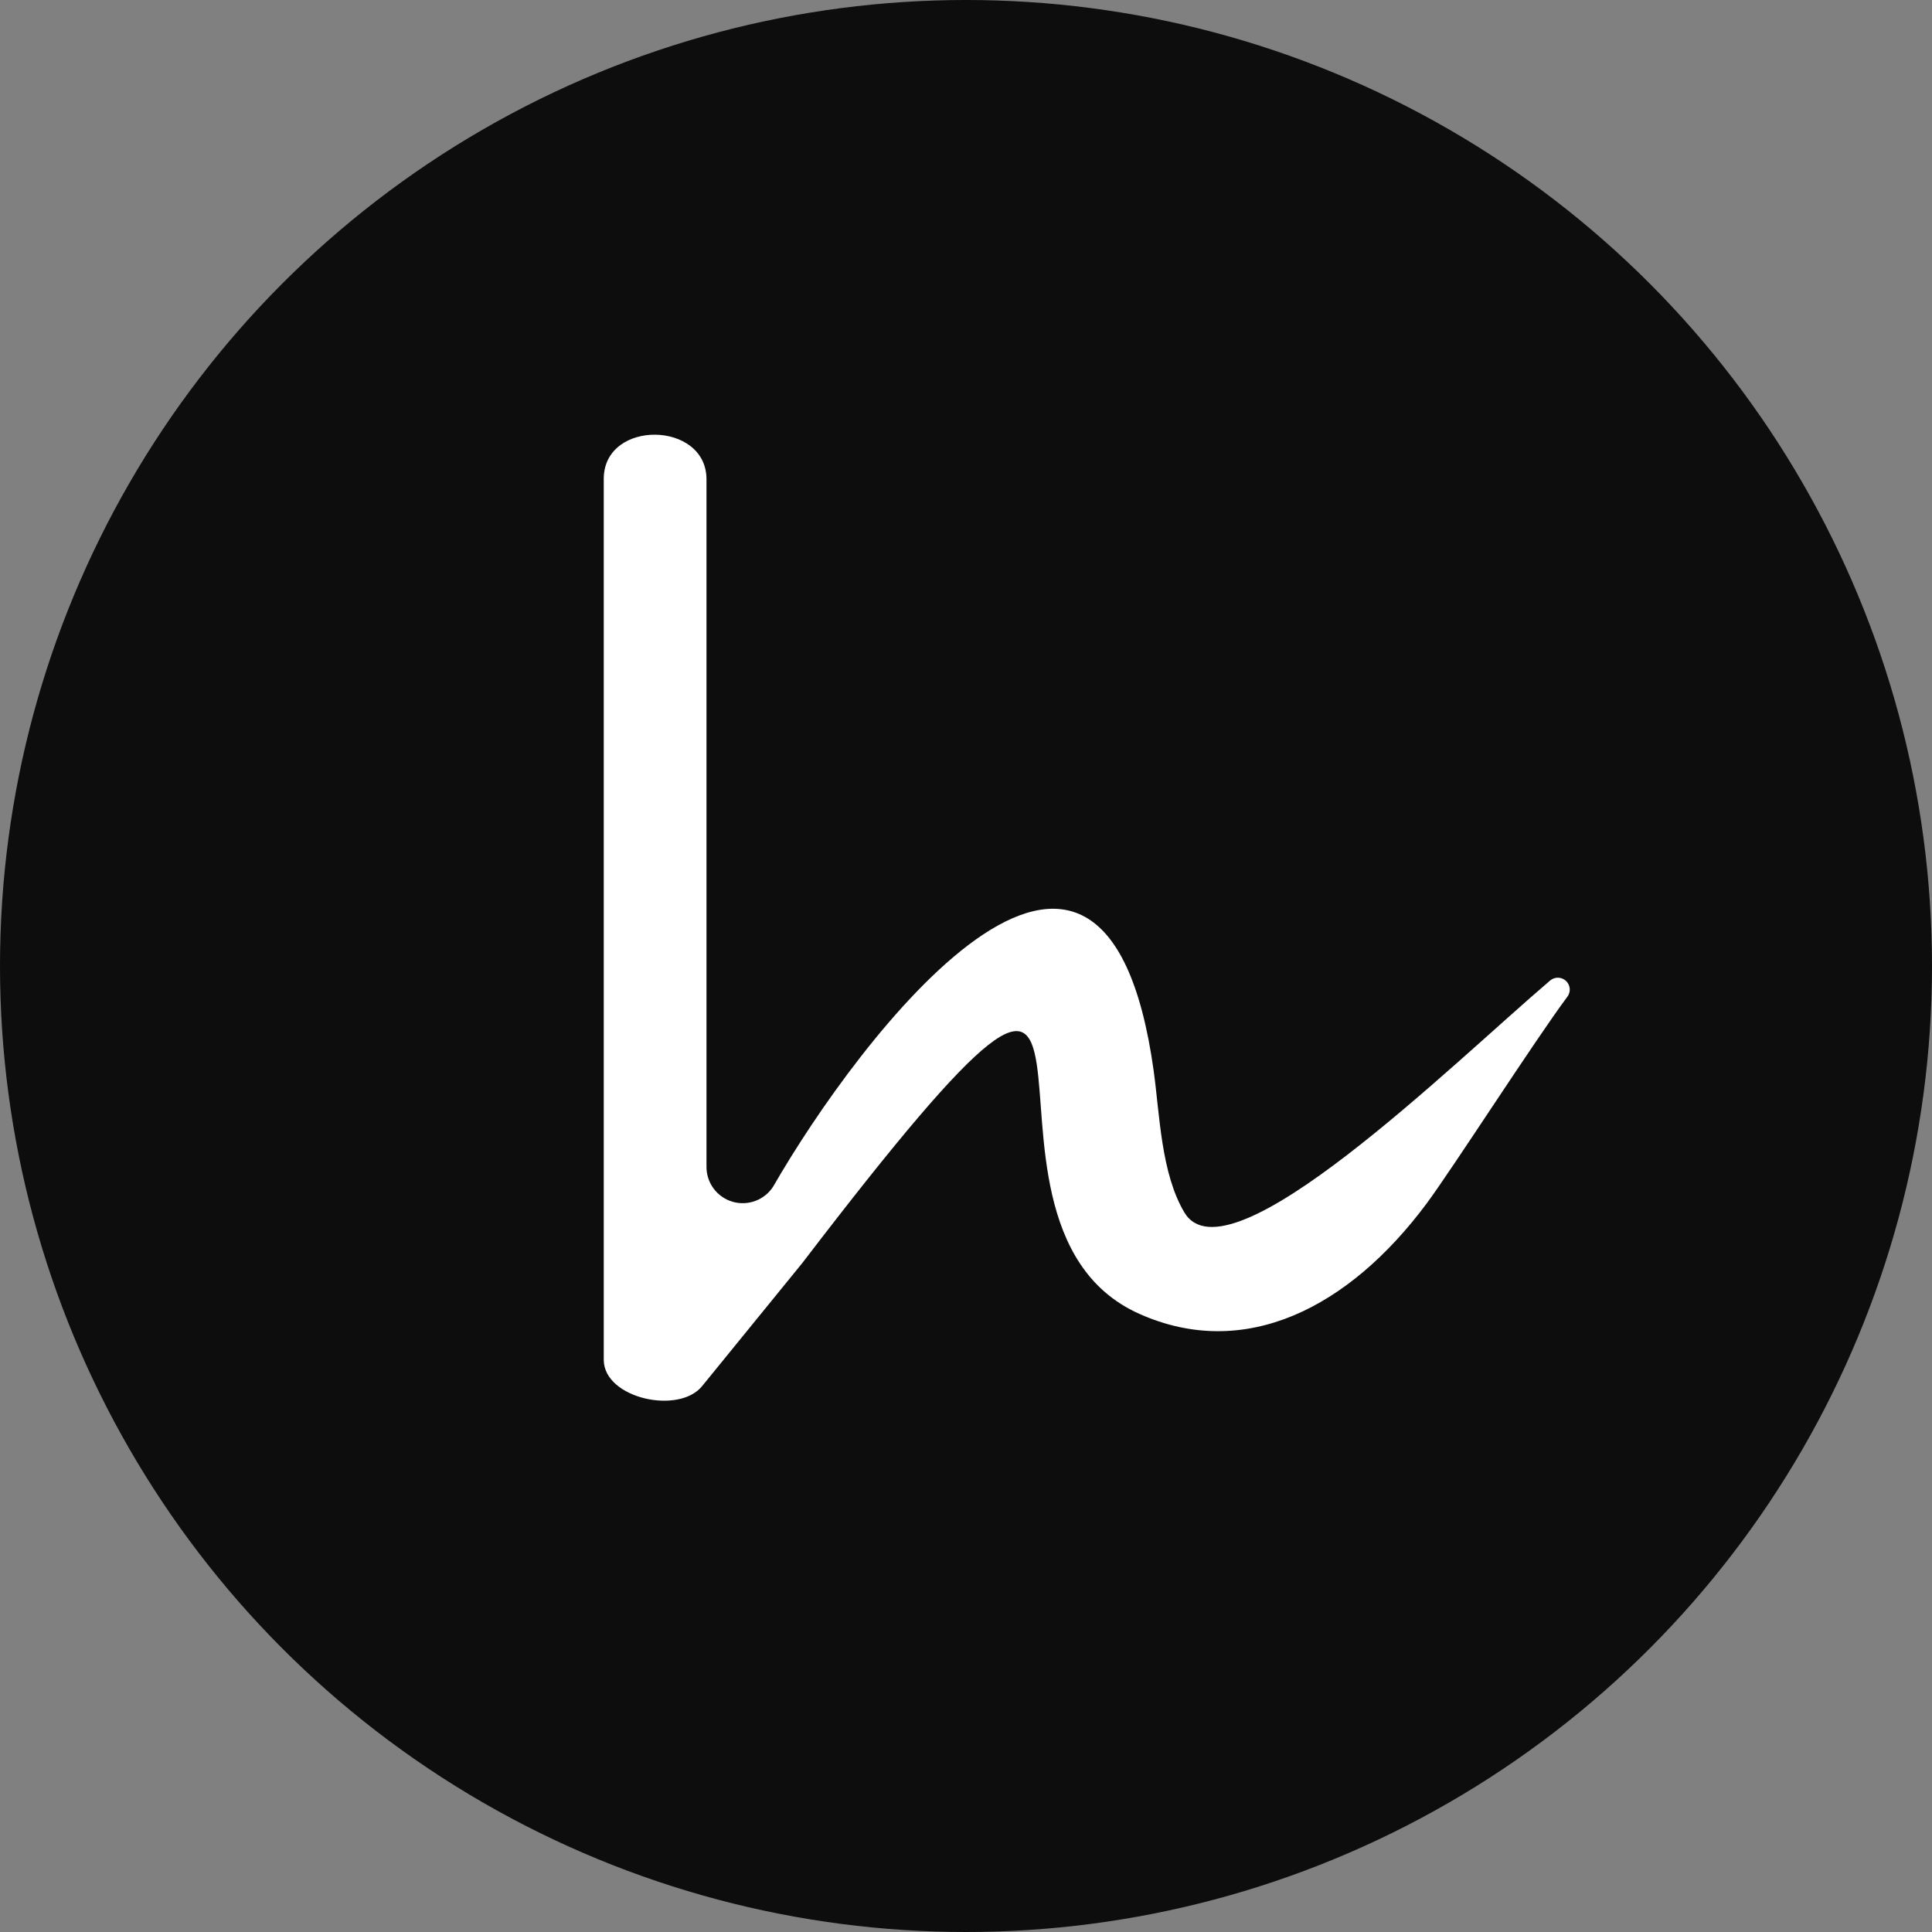 <svg width="80" height="80" viewBox="0 0 80 80" fill="none" xmlns="http://www.w3.org/2000/svg">
<rect x="0" y="0" width="80" height="80" fill="#808080" stroke="none"/>
<circle opacity="0.9" cx="40" cy="40" r="40" fill="black"/>
<path d="M33.222 52.299C49.192 31.422 38.487 50.51 47.167 54.399C51.544 56.361 55.858 54.158 59.076 49.832C60.111 48.44 63.577 43.043 64.902 41.272C64.974 41.175 65.009 41.055 64.998 40.934C64.988 40.813 64.933 40.7 64.845 40.617C64.756 40.535 64.64 40.487 64.519 40.484C64.398 40.481 64.28 40.523 64.188 40.601C60.15 44.041 50.842 53.237 49.04 50.201C48.073 48.569 48.024 46.163 47.771 44.338C45.703 29.466 35.481 43.099 32.017 49.131C31.842 49.405 31.582 49.614 31.277 49.727C30.973 49.841 30.639 49.852 30.328 49.76C30.016 49.667 29.742 49.476 29.549 49.215C29.355 48.954 29.252 48.637 29.254 48.312V19.831C29.237 17.433 25.056 17.362 25 19.784V56.32C25.02 57.909 28.125 58.593 29.083 57.384L33.222 52.299Z" fill="white"/>
</svg>
